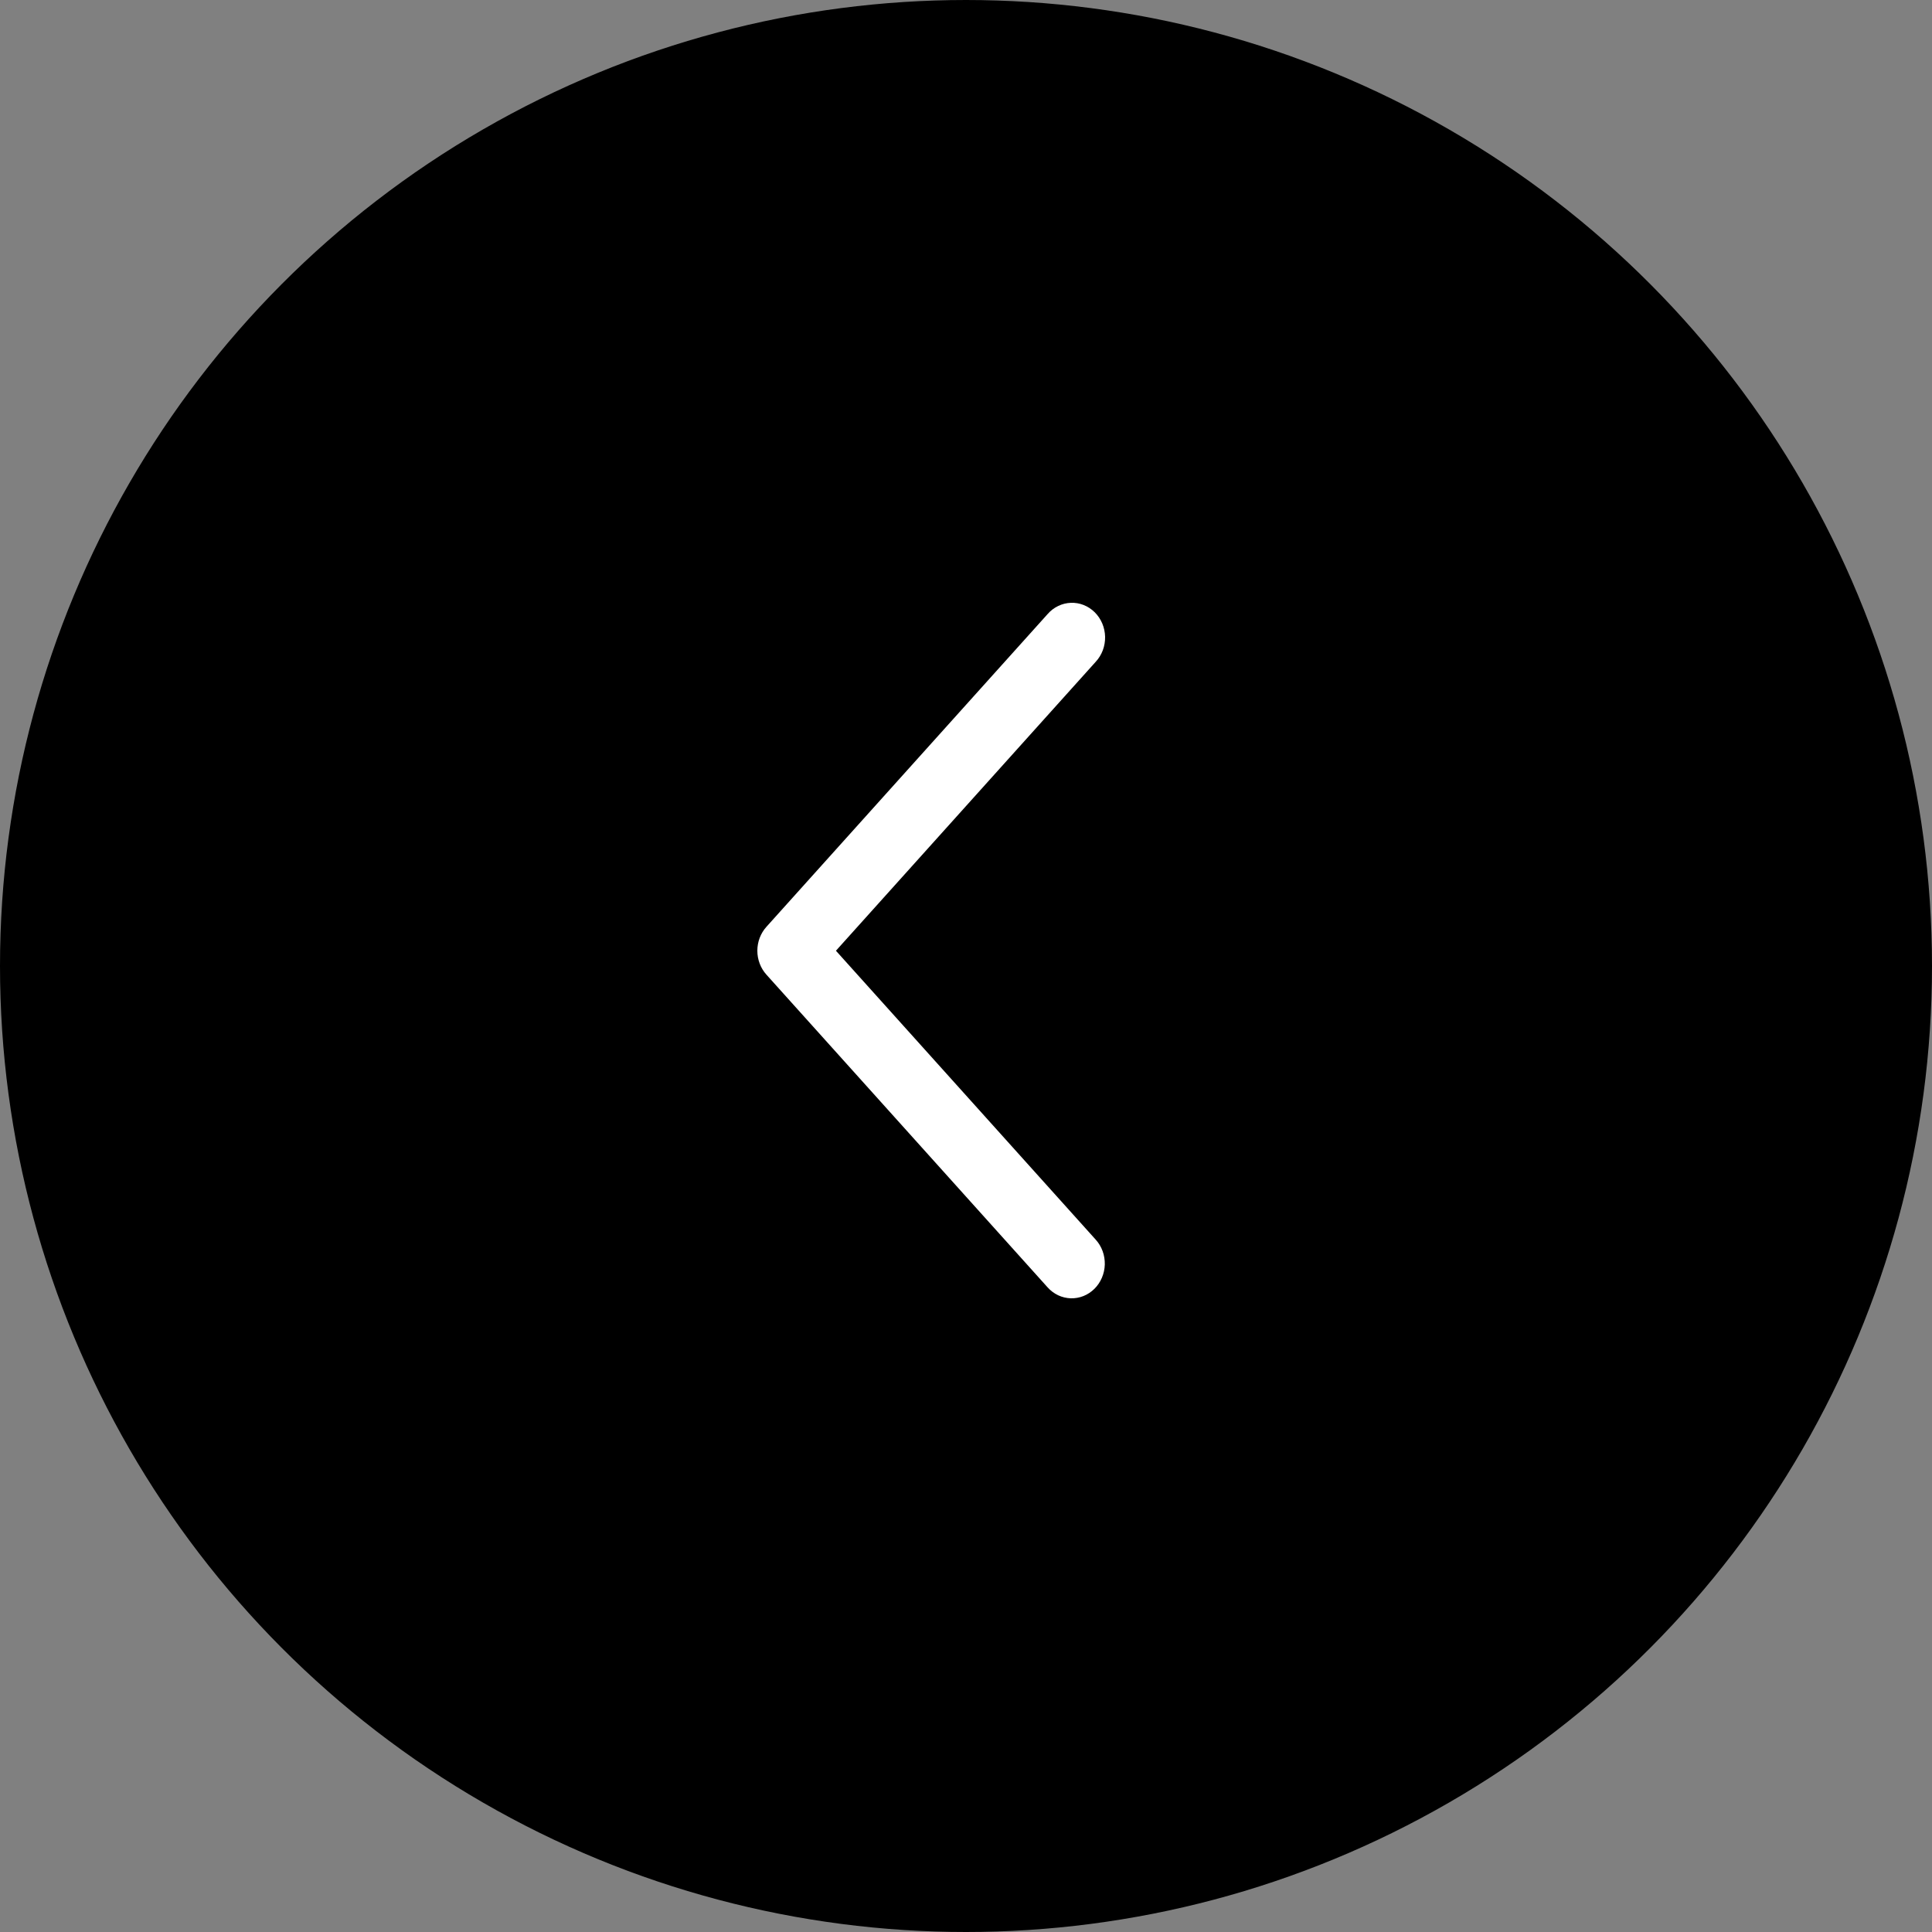 <?xml version="1.0" encoding="UTF-8"?> <svg xmlns="http://www.w3.org/2000/svg" width="50" height="50" viewBox="0 0 50 50" fill="none"><rect x="0" y="0" width="50" height="50" fill="#808080" stroke="none"/><circle cx="25" cy="25" r="24.25" transform="rotate(180 25 25)" fill="black" stroke="black" stroke-width="1.5"></circle><path d="M28.358 32.083C28.435 32.168 28.496 32.269 28.536 32.38C28.576 32.49 28.595 32.608 28.592 32.726C28.589 32.844 28.563 32.96 28.517 33.068C28.471 33.176 28.406 33.273 28.324 33.354C28.242 33.435 28.146 33.499 28.041 33.541C27.936 33.583 27.824 33.603 27.711 33.6C27.599 33.596 27.488 33.57 27.386 33.522C27.283 33.473 27.19 33.404 27.113 33.318L19.834 25.223C19.684 25.056 19.6 24.835 19.6 24.605C19.6 24.375 19.684 24.154 19.834 23.987L27.113 15.891C27.19 15.803 27.282 15.732 27.385 15.683C27.488 15.633 27.6 15.605 27.713 15.601C27.827 15.596 27.94 15.616 28.046 15.658C28.152 15.7 28.249 15.764 28.332 15.846C28.414 15.927 28.48 16.026 28.526 16.134C28.572 16.243 28.597 16.361 28.6 16.48C28.602 16.599 28.582 16.718 28.541 16.828C28.499 16.939 28.437 17.041 28.358 17.126L21.634 24.605L28.358 32.083Z" fill="white"></path></svg> 
